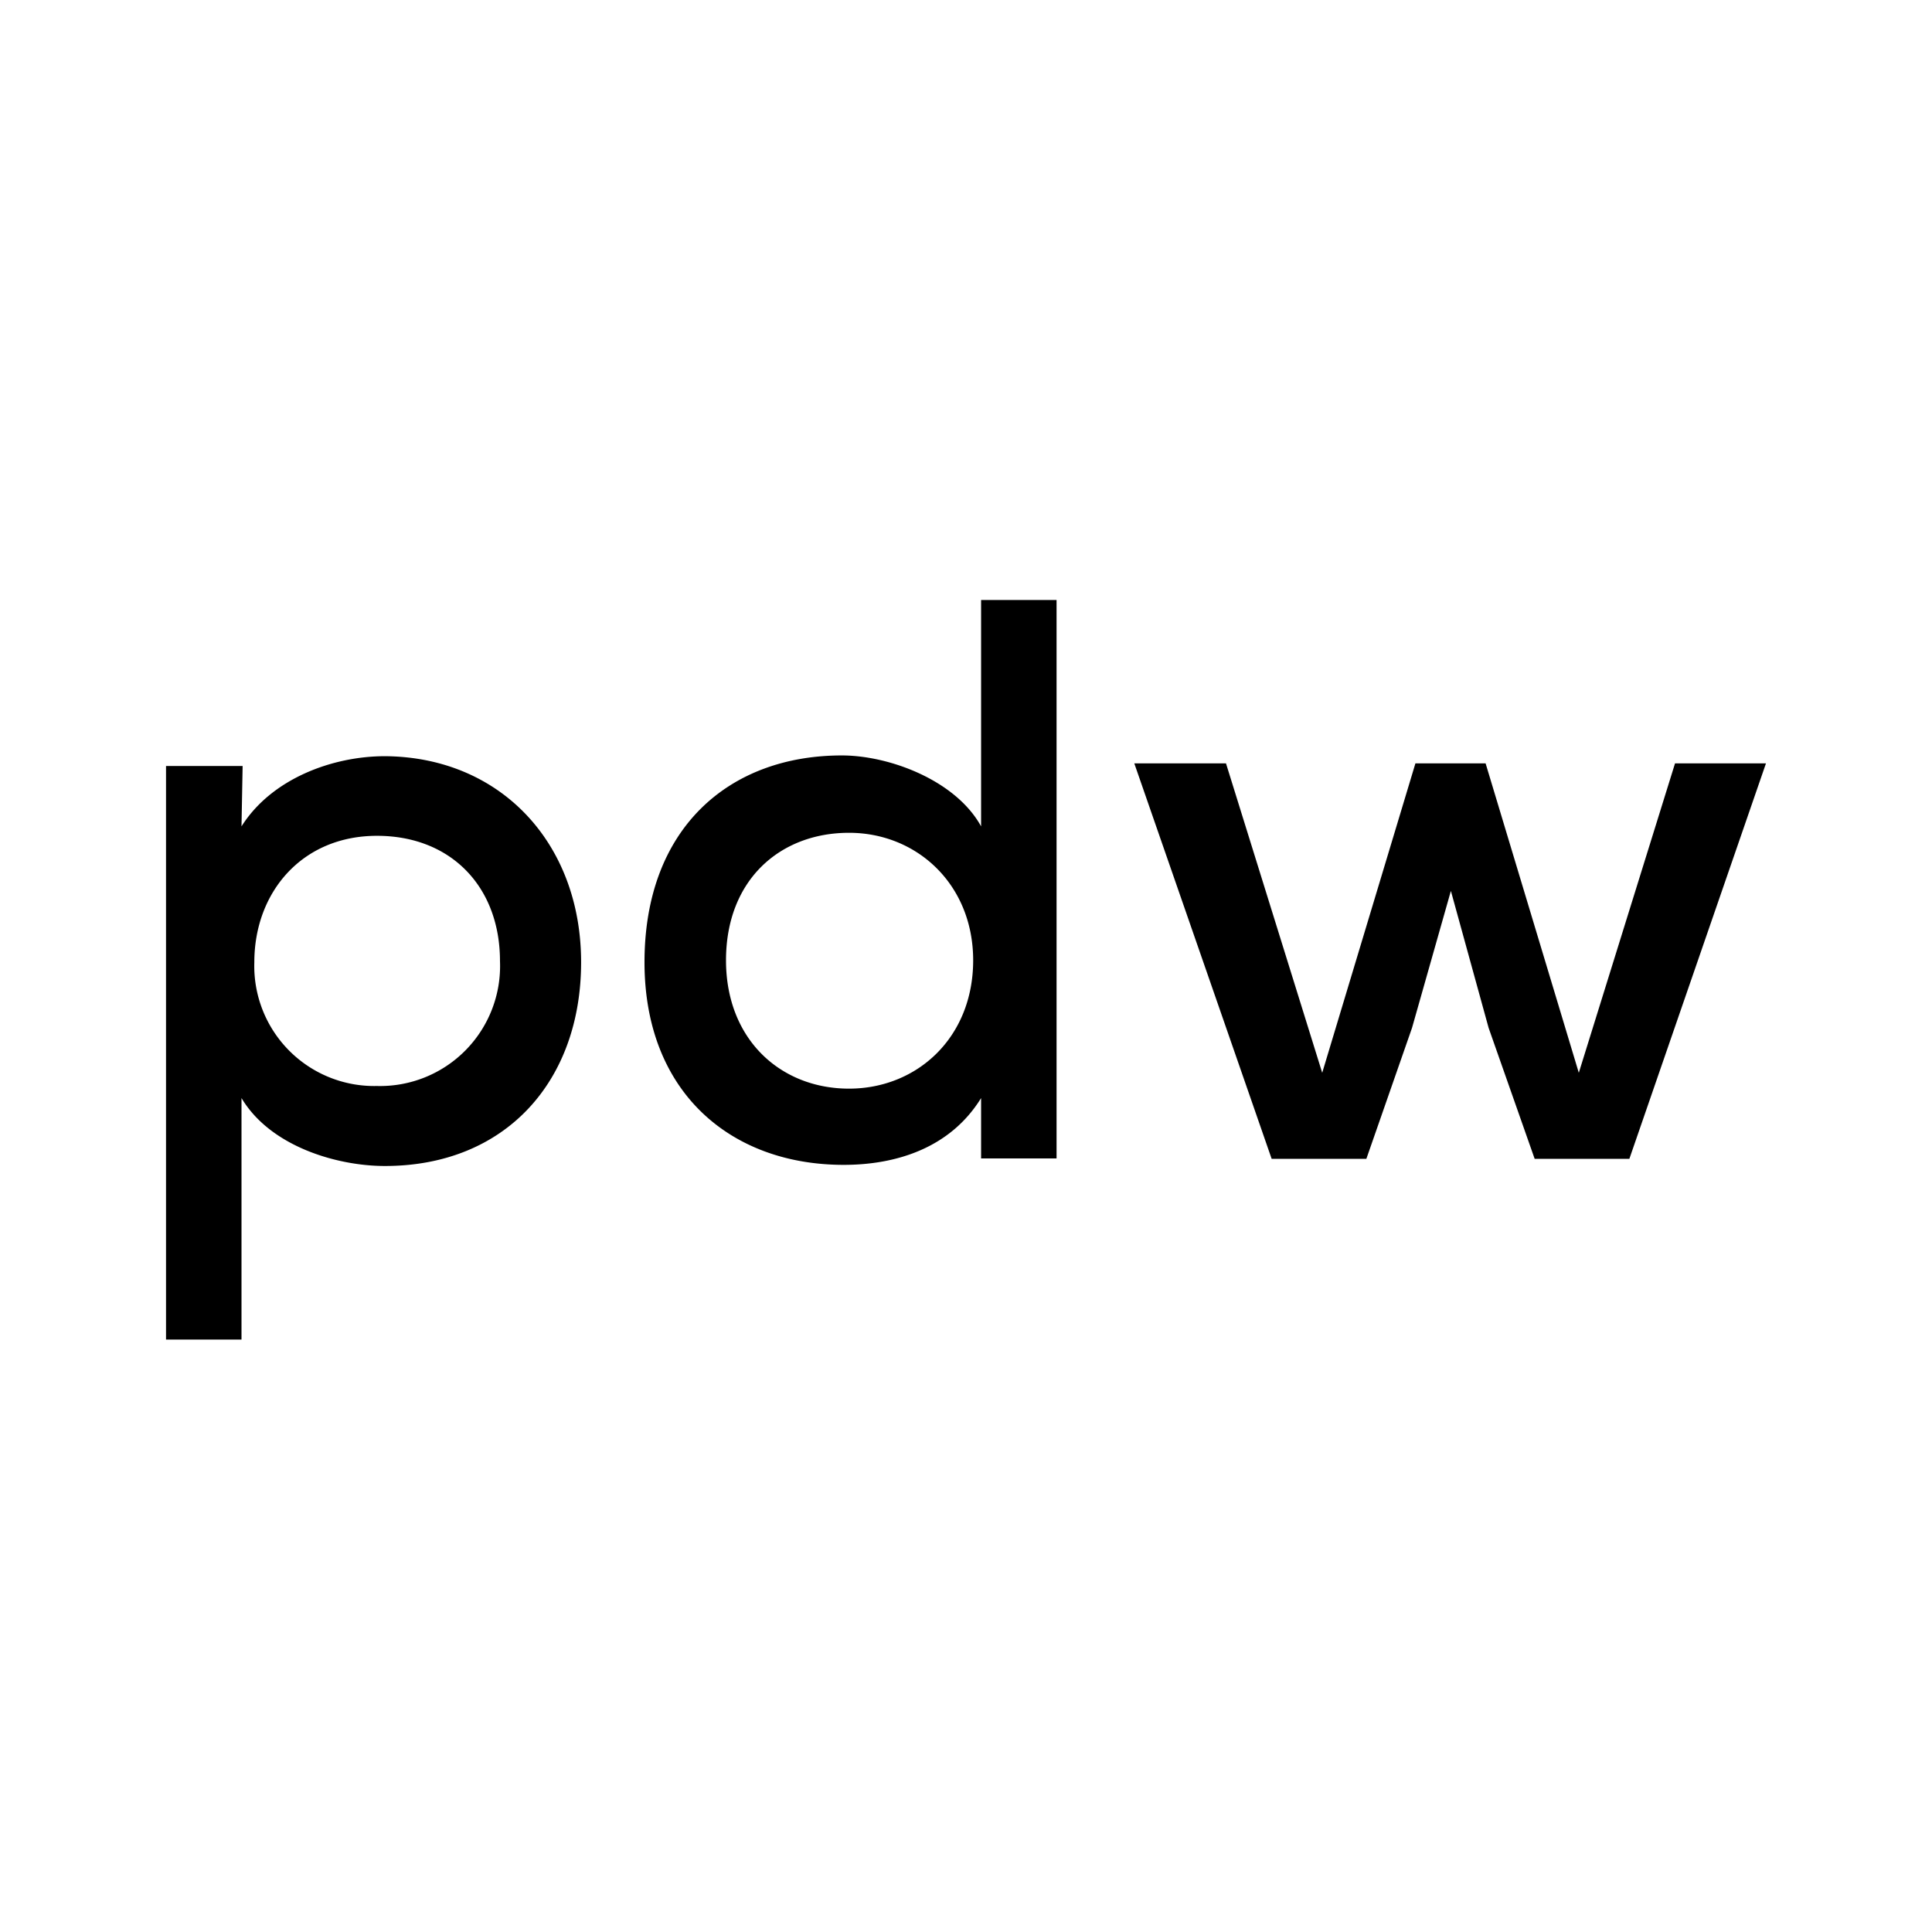 <svg xmlns="http://www.w3.org/2000/svg" viewBox="0 0 512 512">
  <path d="M99.9 287.8a31.8 31.8 0 0 0 32.6-33.1c0-19.7-13-33.2-32.6-33.2-19.9 0-32.5 15-32.5 33.5a31.8 31.8 0 0 0 32.5 32.8zM64 355H44V203h20.3l-.3 16c8-12.7 24.2-18.6 38-18.6 30.7.2 52 23.1 52 54.6s-20 54-52 54c-12.6 0-30.3-5.1-38-18v64zm161-134.3c-18.2 0-32.6 12.4-32.6 33.8 0 20.9 14.4 34 32.6 34 18 0 32.9-13.5 32.9-34 0-20.1-14.9-33.8-32.9-33.8zm35-61.7h20v148h-20v-16c-8.2 13.3-22.6 17.7-36.4 17.7-30 0-52.8-19.3-52.8-53.7 0-35.5 22.4-54.8 52.3-54.8 12.6 0 30.2 6.6 36.9 18.8v-60zm115 43.3h18.7l24.7 82 25.5-82H468l-36.2 104.8h-25.1l-12.2-34.7-10-36.3-10.3 36.3-12.1 34.7H337l-36.4-104.8h24.3l25.5 82 24.7-82z"/>
</svg>